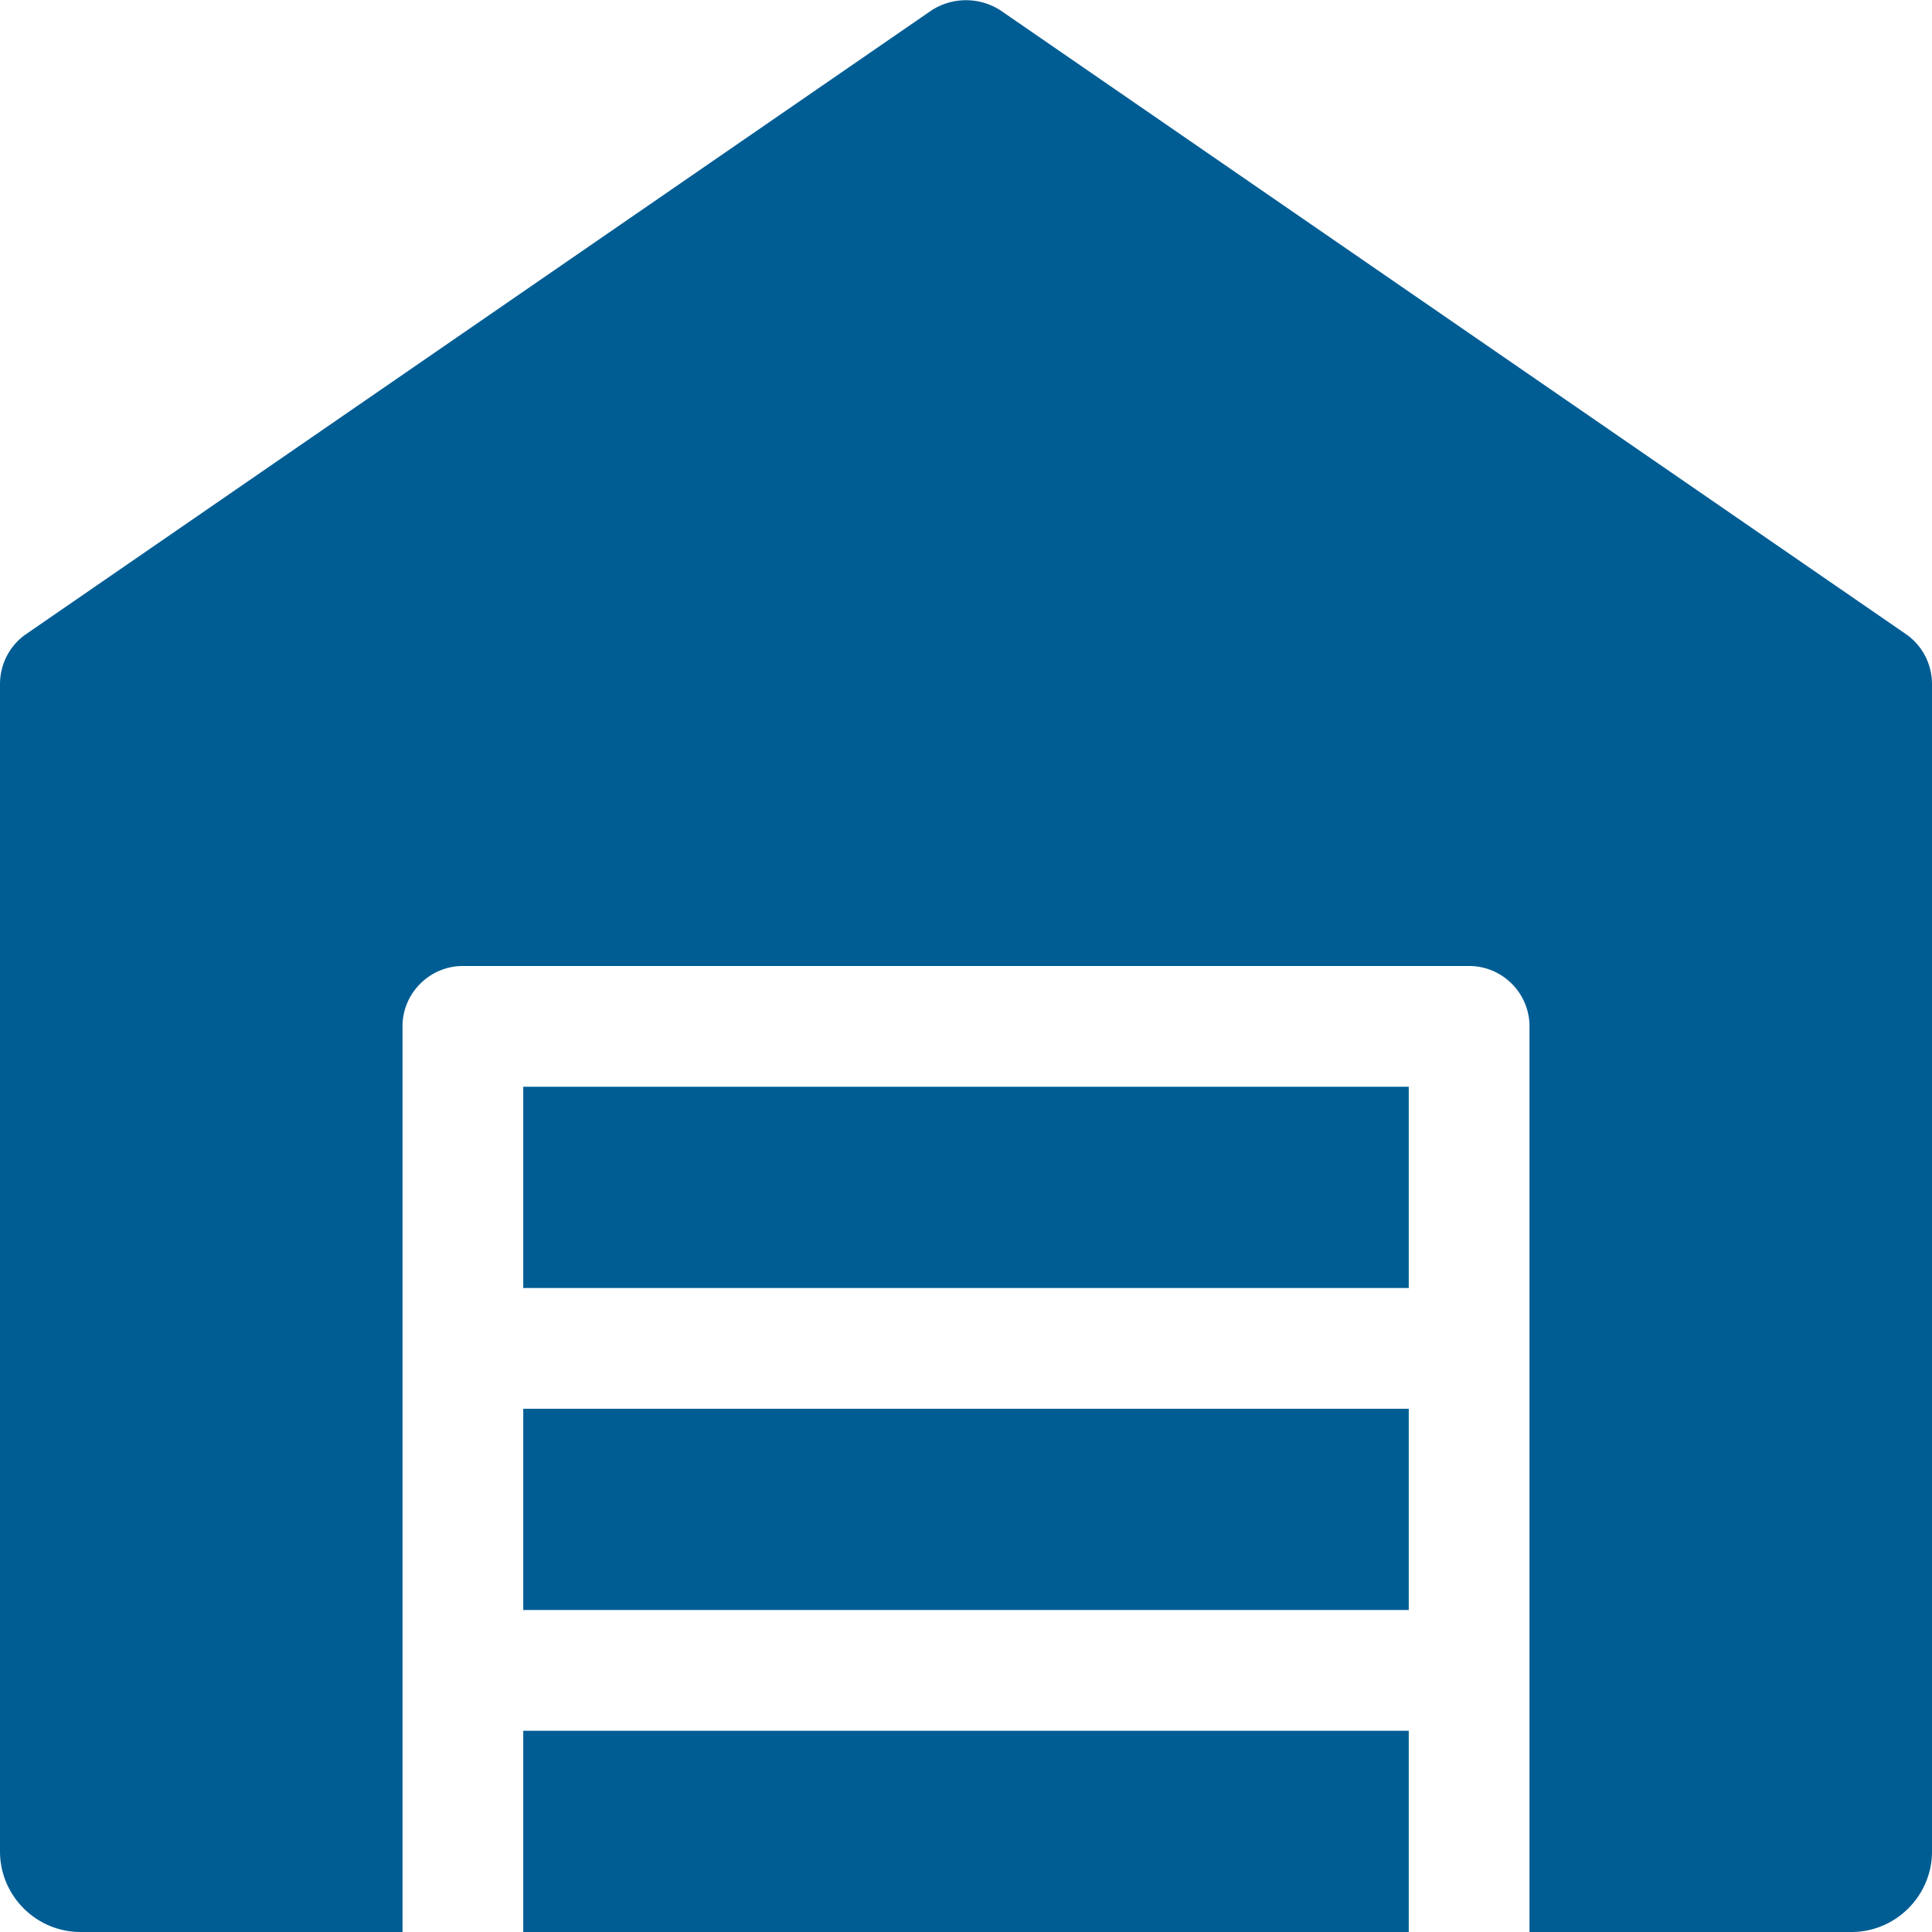 <svg xmlns="http://www.w3.org/2000/svg" version="1.1" xmlns:xlink="http://www.w3.org/1999/xlink" width="512" height="512" x="0" y="0" viewBox="0 0 24 24" style="enable-background:new 0 0 512 512" xml:space="preserve"><g><path d="M23.68 7.88 12.43.13a.789.789 0 0 0-.86 0L.32 7.88c-.2.14-.32.37-.32.62V23c0 .55.45 1 1 1h4V12.75c0-.413.338-.75.75-.75h12.5c.413 0 .75.337.75.75V24h4c.55 0 1-.45 1-1V8.5c0-.25-.12-.48-.32-.62z" fill="#005d94" opacity="1" data-original="#000000"></path><path d="M6.5 17.5h11V20h-11zM6.5 21.5h11V24h-11zM6.5 13.5h11V16h-11z" fill="#005d94" opacity="1" data-original="#000000"></path></g></svg>